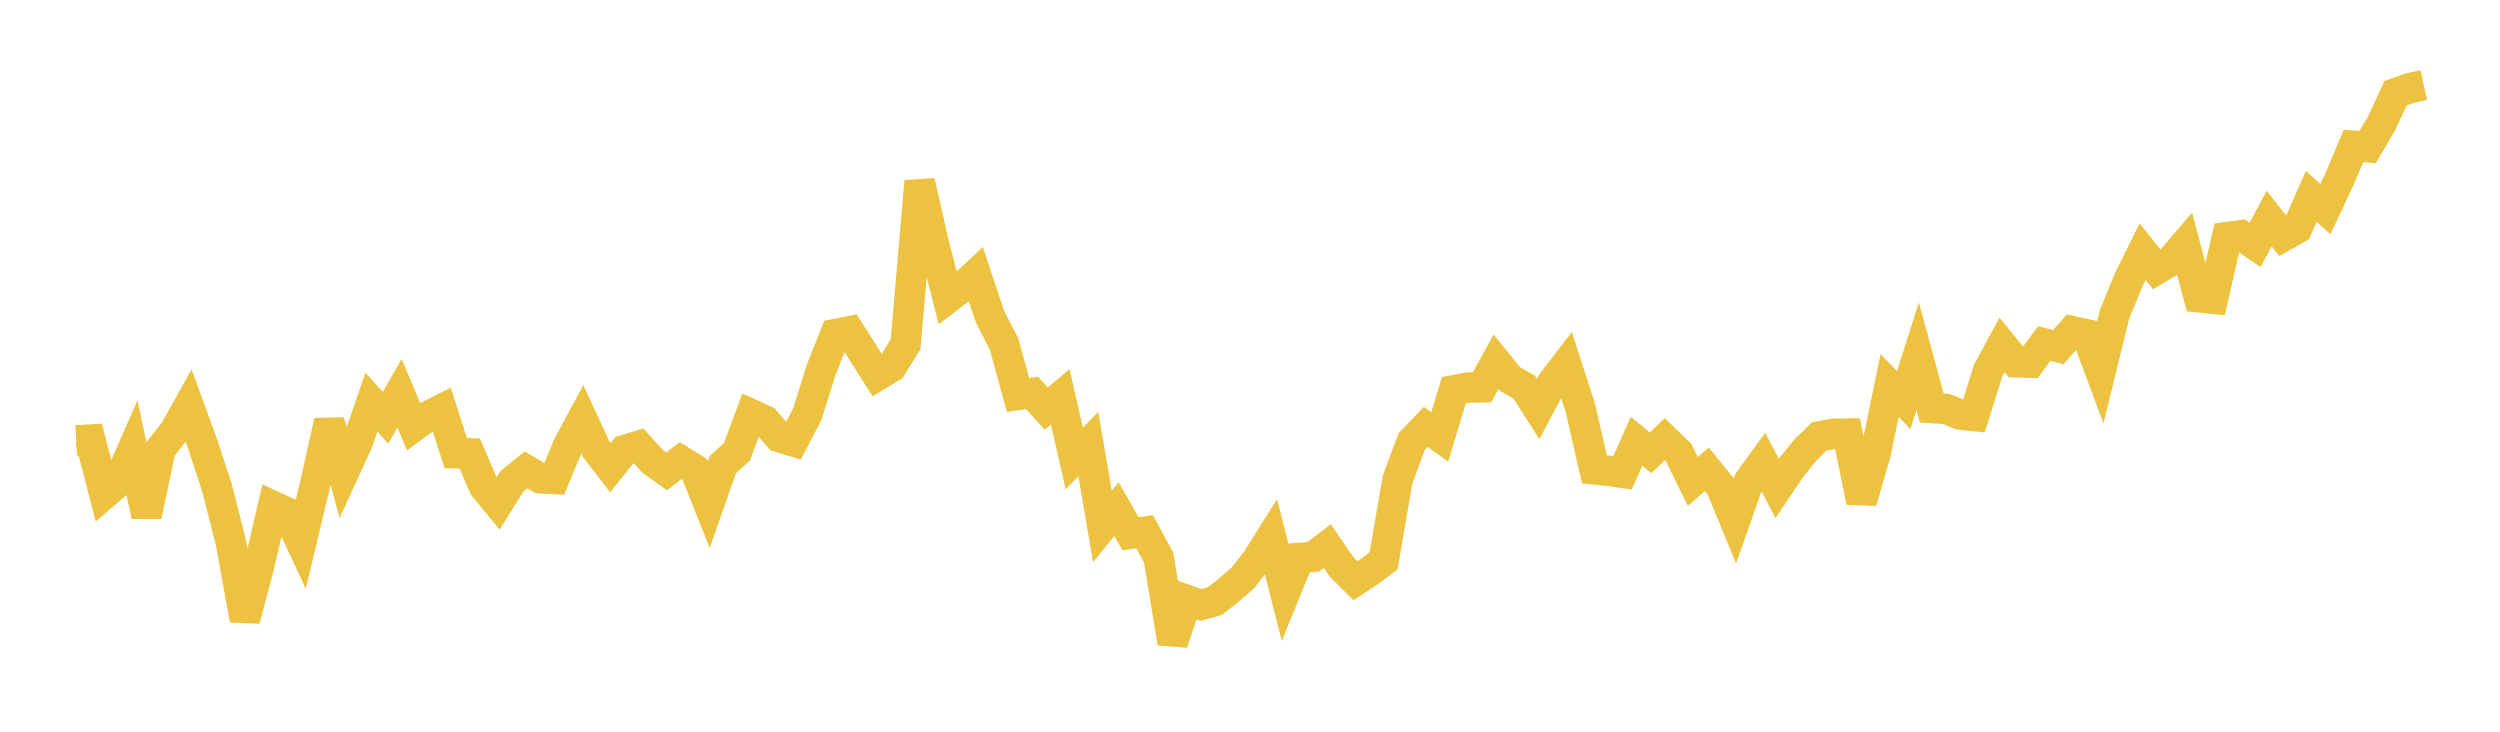 <svg width="164" height="48" xmlns="http://www.w3.org/2000/svg" xmlns:xlink="http://www.w3.org/1999/xlink"><path fill="none" stroke="rgb(237,194,64)" stroke-width="2" d="M5,28.892L5.922,28.839L6.844,32.407L7.766,31.613L8.689,29.504L9.611,33.843L10.533,29.452L11.455,28.28L12.377,26.619L13.299,29.147L14.222,31.954L15.144,35.573L16.066,40.663L16.988,37.154L17.91,33.194L18.832,33.62L19.754,35.601L20.677,31.754L21.599,27.631L22.521,31.057L23.443,29.053L24.365,26.381L25.287,27.41L26.21,25.798L27.132,27.992L28.054,27.315L28.976,26.847L29.898,29.73L30.82,29.745L31.743,31.915L32.665,33.036L33.587,31.567L34.509,30.827L35.431,31.371L36.353,31.421L37.275,29.2L38.198,27.491L39.12,29.484L40.042,30.678L40.964,29.53L41.886,29.247L42.808,30.263L43.731,30.92L44.653,30.217L45.575,30.791L46.497,33.104L47.419,30.479L48.341,29.64L49.263,27.164L50.186,27.588L51.108,28.671L52.03,28.952L52.952,27.186L53.874,24.248L54.796,21.918L55.719,21.735L56.641,23.187L57.563,24.637L58.485,24.074L59.407,22.582L60.329,11.899L61.251,15.949L62.174,19.562L63.096,18.862L64.018,17.996L64.94,20.766L65.862,22.556L66.784,25.908L67.707,25.777L68.629,26.805L69.551,26.032L70.473,30.081L71.395,29.125L72.317,34.537L73.24,33.398L74.162,35.014L75.084,34.881L76.006,36.574L76.928,42.184L77.85,39.363L78.772,39.69L79.695,39.431L80.617,38.707L81.539,37.9L82.461,36.712L83.383,35.244L84.305,38.858L85.228,36.601L86.15,36.528L87.072,35.822L87.994,37.175L88.916,38.093L89.838,37.486L90.76,36.796L91.683,31.454L92.605,28.967L93.527,28.006L94.449,28.661L95.371,25.603L96.293,25.425L97.216,25.409L98.138,23.73L99.06,24.868L99.982,25.392L100.904,26.829L101.826,25.094L102.749,23.895L103.671,26.76L104.593,30.793L105.515,30.886L106.437,31.017L107.359,28.945L108.281,29.703L109.204,28.816L110.126,29.71L111.048,31.585L111.97,30.787L112.892,31.925L113.814,34.165L114.737,31.545L115.659,30.28L116.581,32.037L117.503,30.671L118.425,29.526L119.347,28.629L120.269,28.459L121.192,28.443L122.114,32.916L123.036,29.765L123.958,25.288L124.88,26.248L125.802,23.363L126.725,26.767L127.647,26.823L128.569,27.193L129.491,27.29L130.413,24.332L131.335,22.623L132.257,23.76L133.18,23.789L134.102,22.531L135.024,22.773L135.946,21.73L136.868,21.927L137.79,24.39L138.713,20.619L139.635,18.378L140.557,16.505L141.479,17.672L142.401,17.125L143.323,16.043L144.246,19.504L145.168,19.6L146.09,15.558L147.012,15.431L147.934,16.067L148.856,14.336L149.778,15.505L150.701,14.979L151.623,12.881L152.545,13.72L153.467,11.763L154.389,9.569L155.311,9.654L156.234,8.086L157.156,6.108L158.078,5.784L159,5.579"></path></svg>